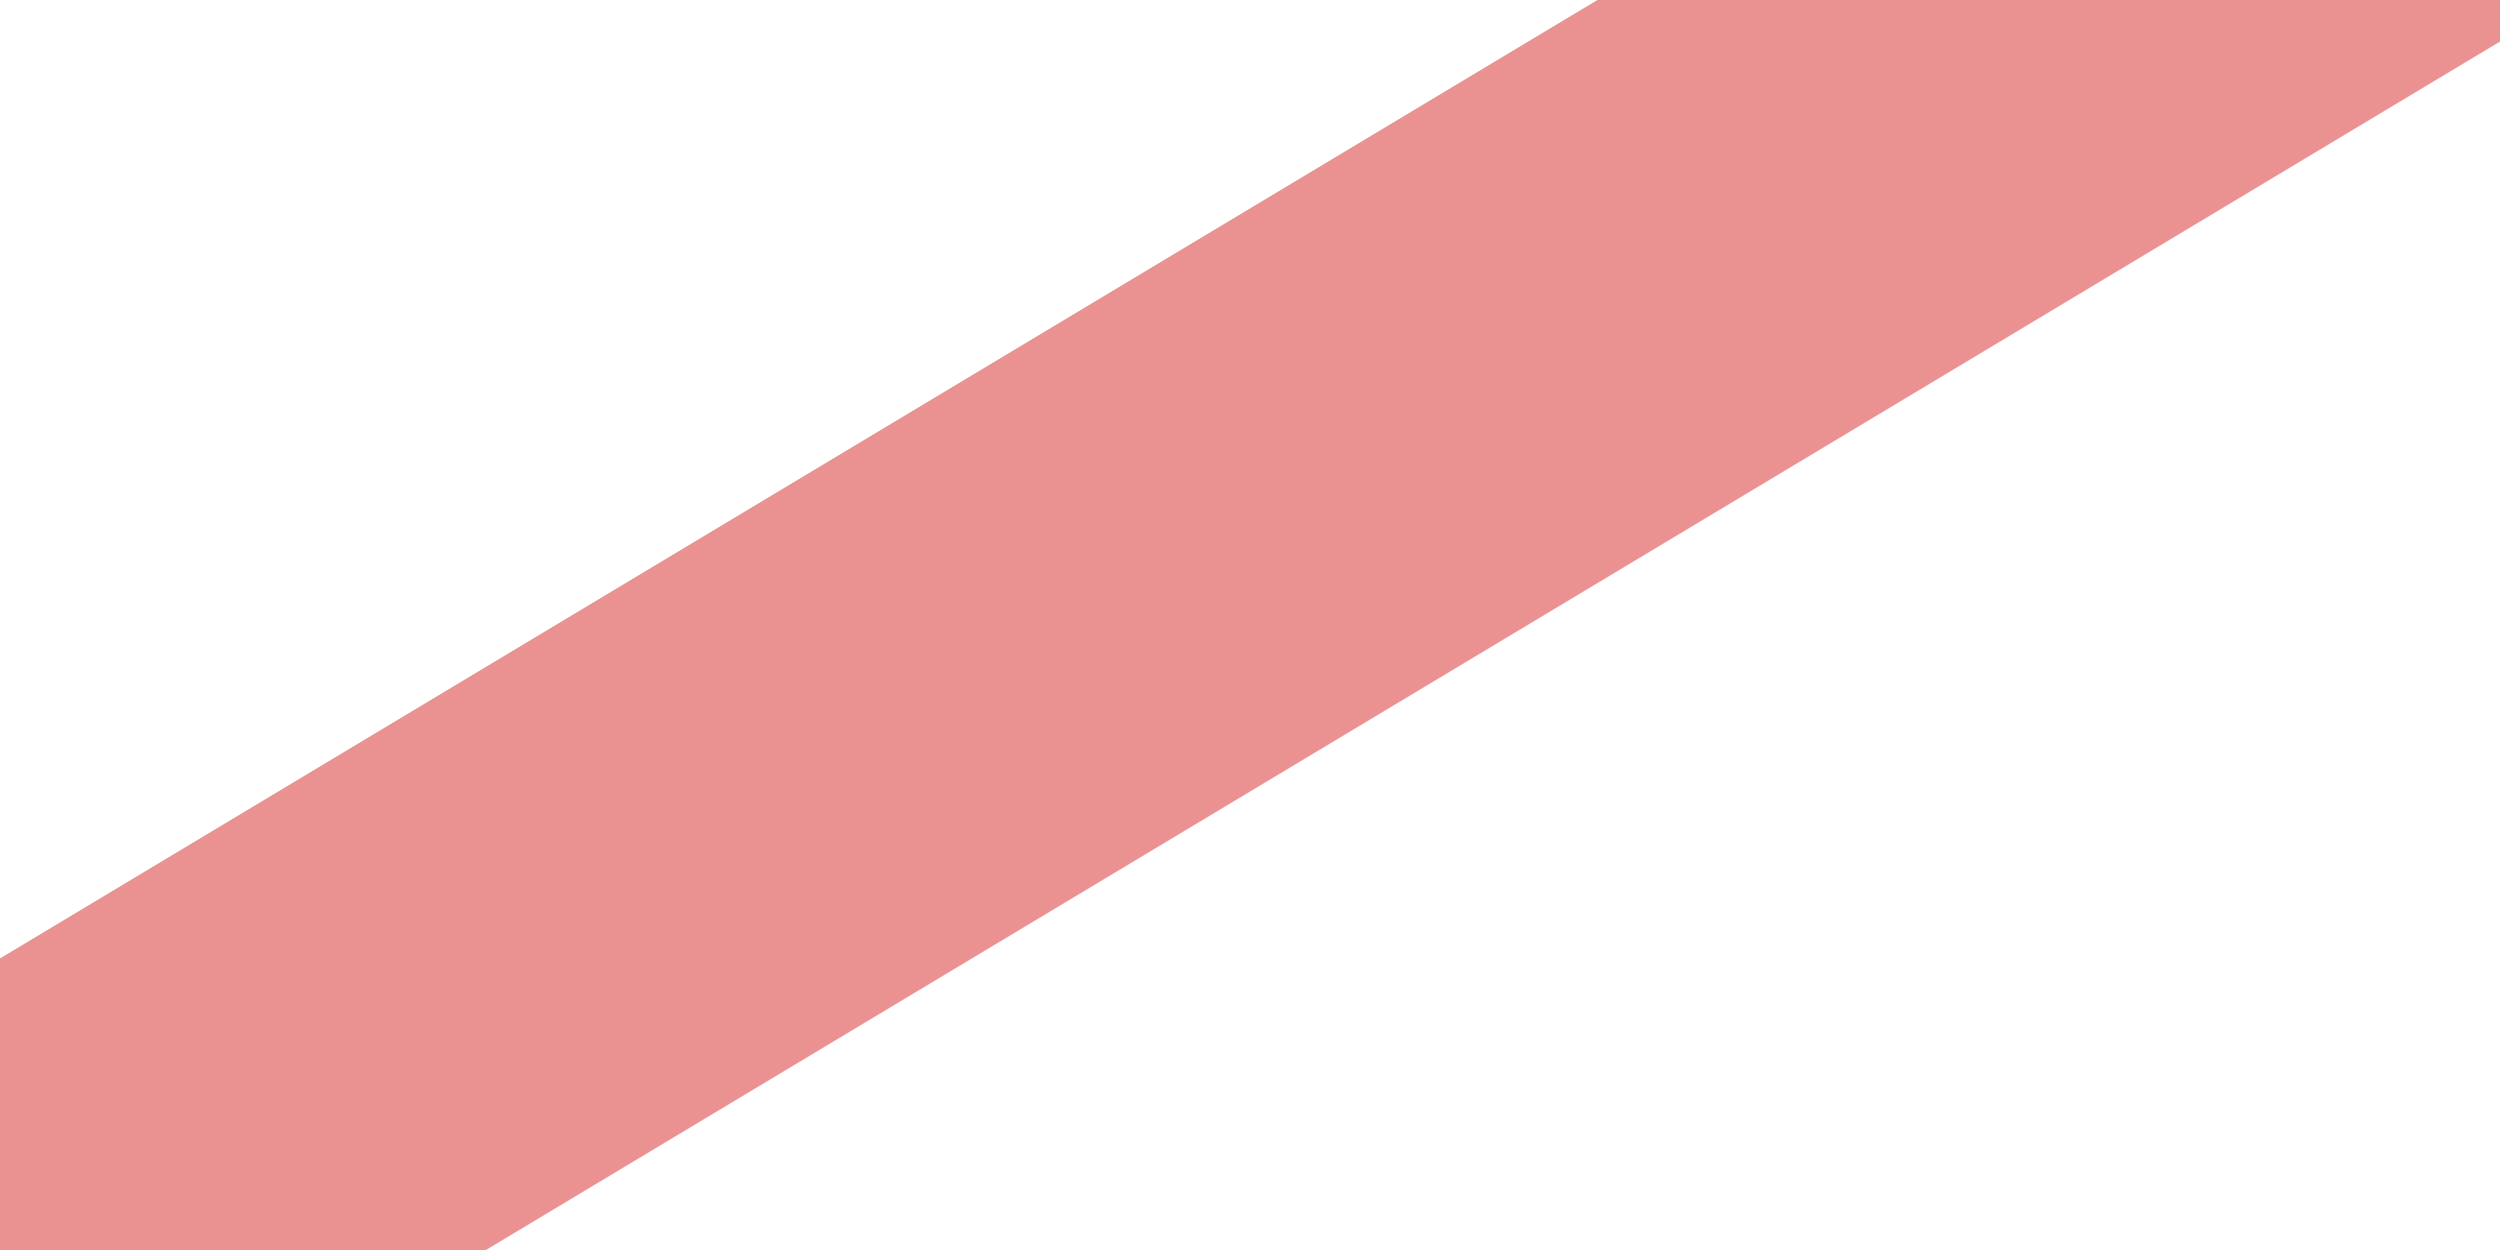 <svg width="134" height="67" viewBox="0 0 134 67" fill="none" xmlns="http://www.w3.org/2000/svg">
<path d="M0 67L26.046 67L134 2.228L134 1.52588e-05L111.666 1.33062e-05L85.623 1.10295e-05L1.36622e-06 51.372L0 67Z" fill="#EA9192"/>
</svg>
